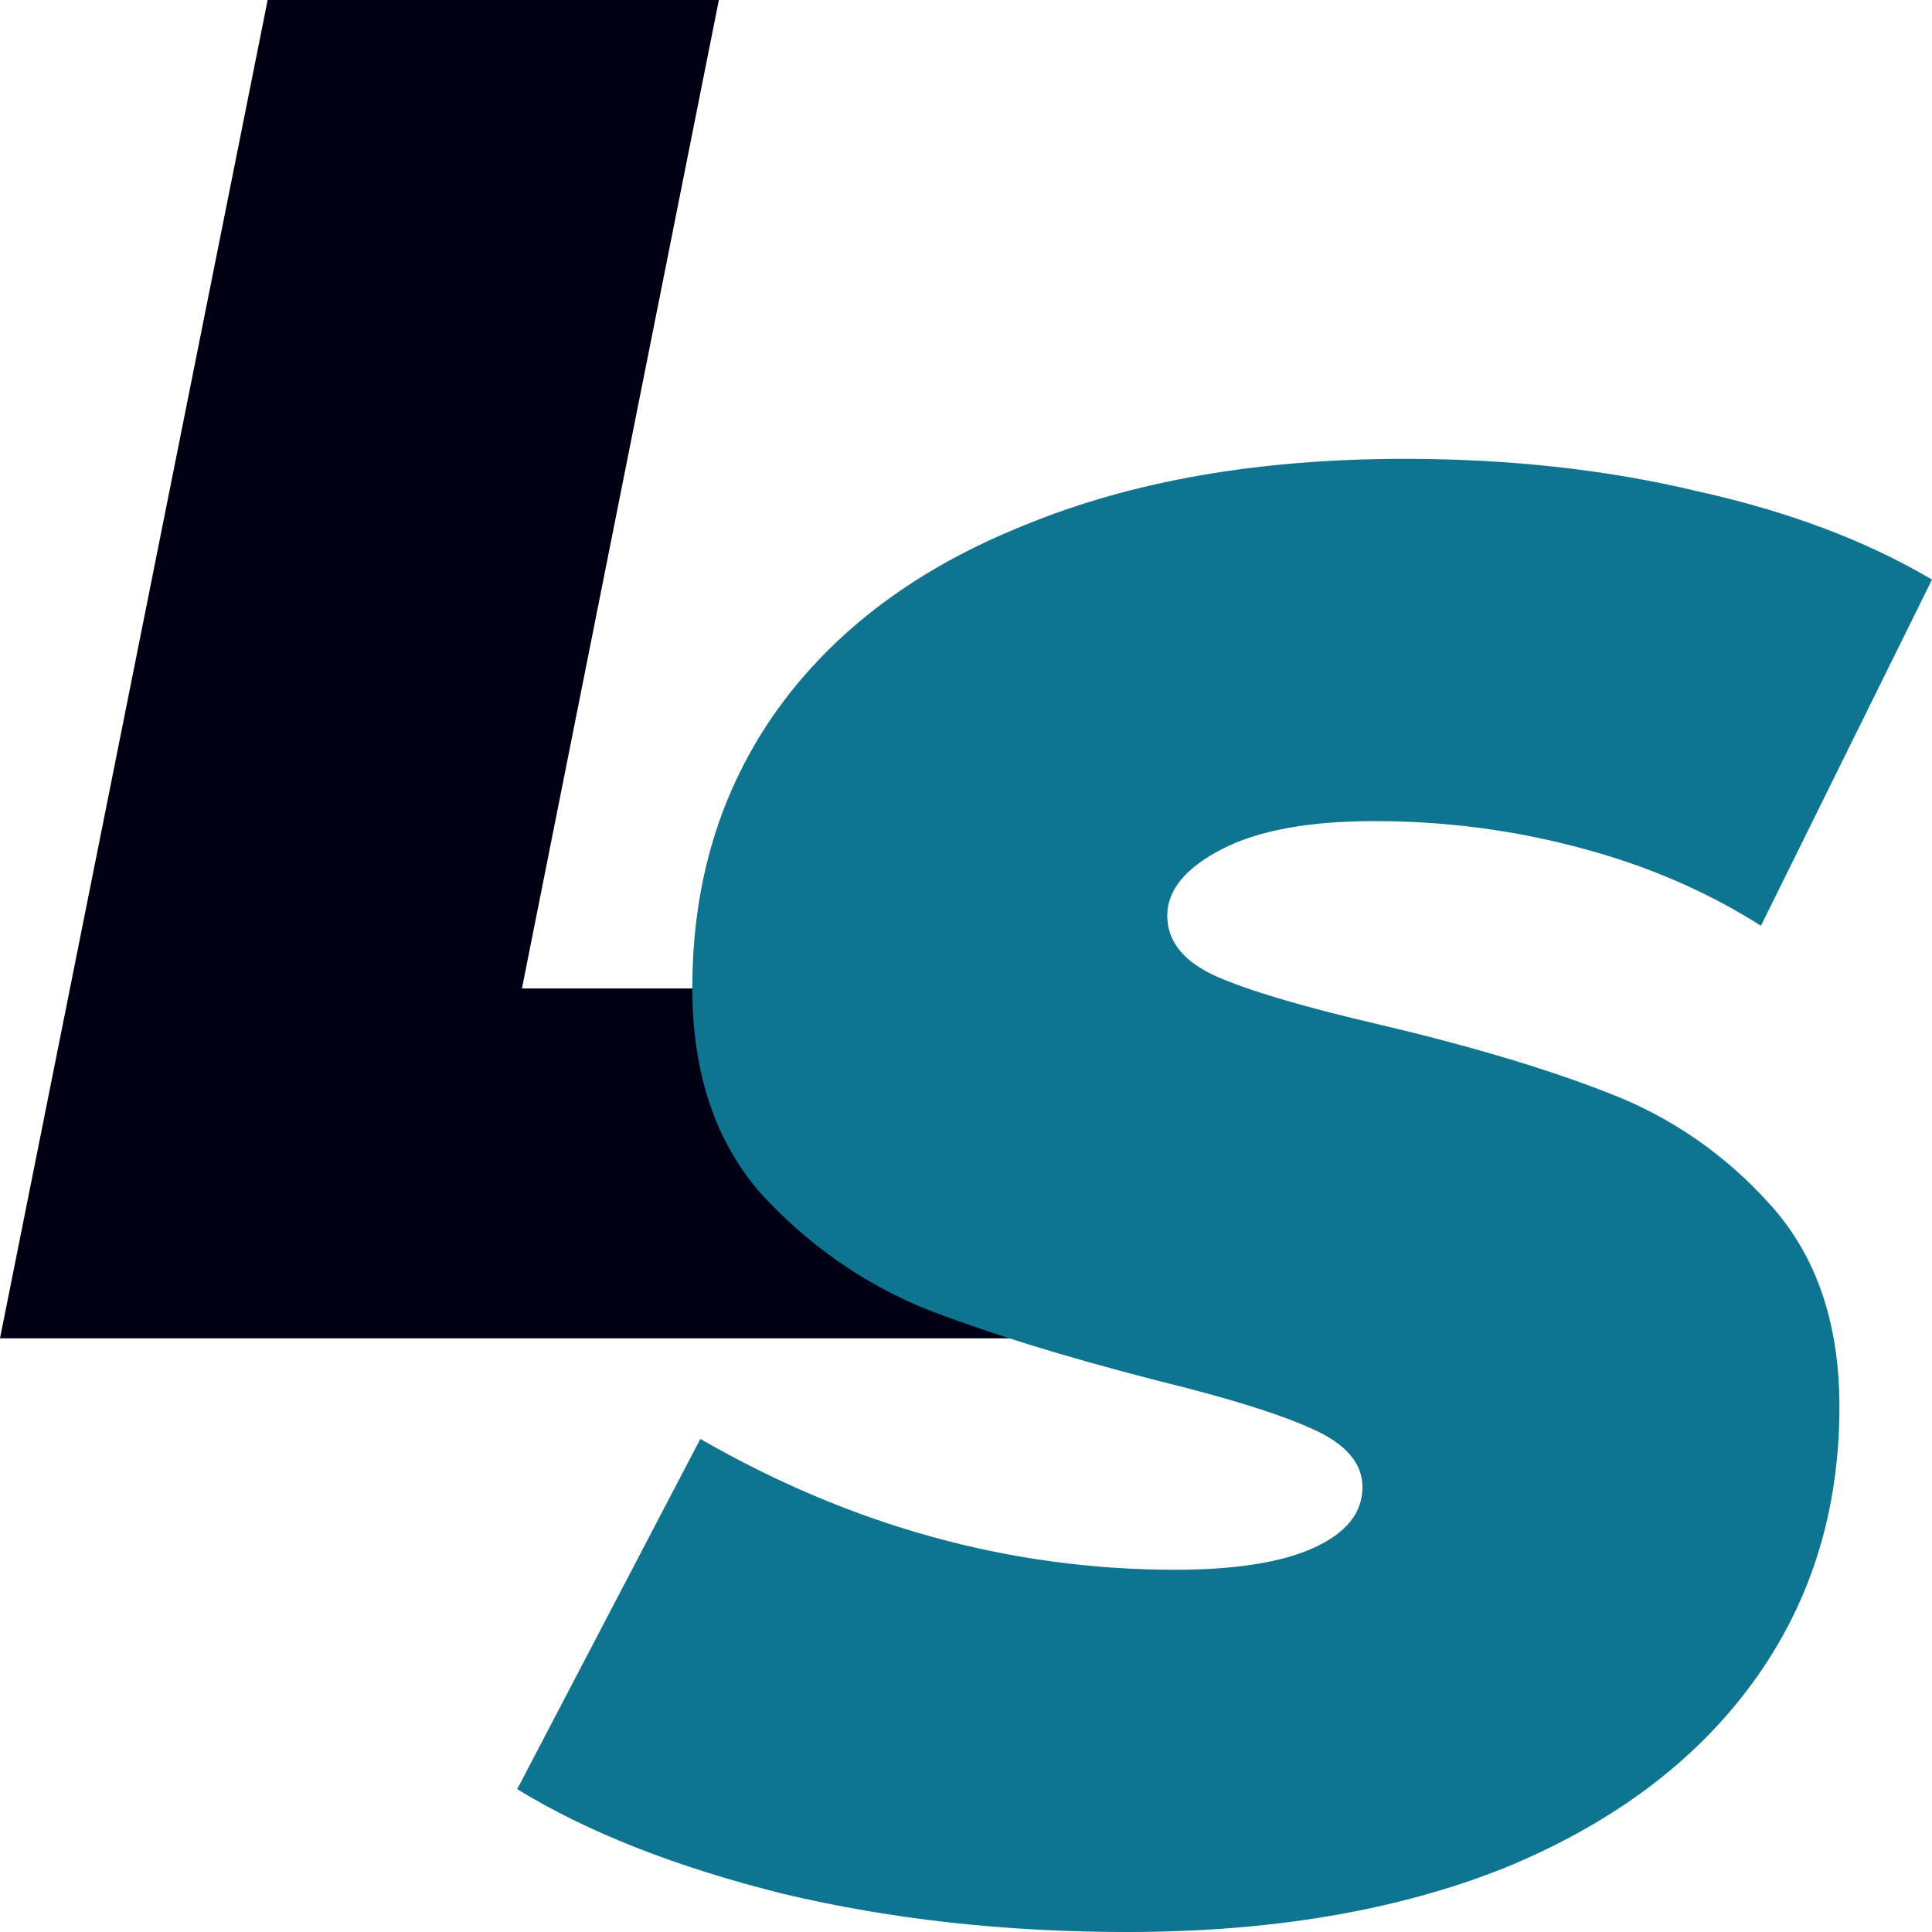 <?xml version="1.0" encoding="UTF-8" standalone="no"?>
<svg
   width="512"
   height="512"
   viewBox="0 0 512 512"
   version="1.1"
   id="svg5"
   xmlns="http://www.w3.org/2000/svg"
   xmlns:svg="http://www.w3.org/2000/svg">
  <defs
     id="defs2" />
  <style>
    #l { fill: #000014; }
    #s { fill: #0e7490 }
    @media (prefers-color-scheme: dark) {
      #l { fill: #fff; }
      #s { fill: #06b6d4 }
    }
  </style>
  <g
     id="layer1"
     style="display:inline">
    <g id="l"
       style="font-style:italic;font-weight:900;font-size:506.667px;line-height:1.25;font-family:Montserrat;-inkscape-font-specification:'Montserrat Heavy Italic';opacity:1;stroke-width:5">
      <path d="M 70.933,6.1035156e-6 H 190.507 L 138.32,261.947 H 298.427 L 279.68,354.667 H 6.6375732e-7 Z" />
    </g>
    <g id="s"
       style="font-style:italic;font-weight:900;font-size:533.333px;line-height:1.25;font-family:Montserrat;-inkscape-font-specification:'Montserrat Heavy Italic';opacity:1;stroke-width:0">
      <path d="m 298.667,512 q -48.533,0 -91.2,-10.133 -42.667,-10.667 -70.4,-27.733 l 48.533,-92.8 q 60.267,34.667 125.867,34.667 24,0 36.8,-5.867 12.8,-5.867 12.8,-16 0,-9.6 -13.333,-15.467 -12.8,-5.867 -41.067,-12.8 -37.333,-9.6 -61.867,-19.2 -24.533,-10.133 -43.2,-30.4 -18.133,-20.8 -18.133,-54.4 0,-42.133 22.4,-73.6 22.933,-32 65.6,-49.067 42.667,-17.6 100.8,-17.6 41.6,0 77.333,8.533 36.267,8 62.4,23.467 l -45.333,91.733 q -21.867,-13.867 -48.533,-20.8 -26.133,-6.933 -53.867,-6.933 -26.133,0 -40.533,7.467 -14.4,7.467 -14.4,17.6 0,10.133 12.8,16 13.333,5.867 43.2,12.8 36.267,8.533 60.8,18.133 25.067,9.6 43.2,29.867 18.133,20.267 18.133,53.333 0,41.6 -22.933,73.067 -22.933,31.467 -65.6,49.067 -42.667,17.067 -100.267,17.067 z" />
    </g>
  </g>
</svg>
